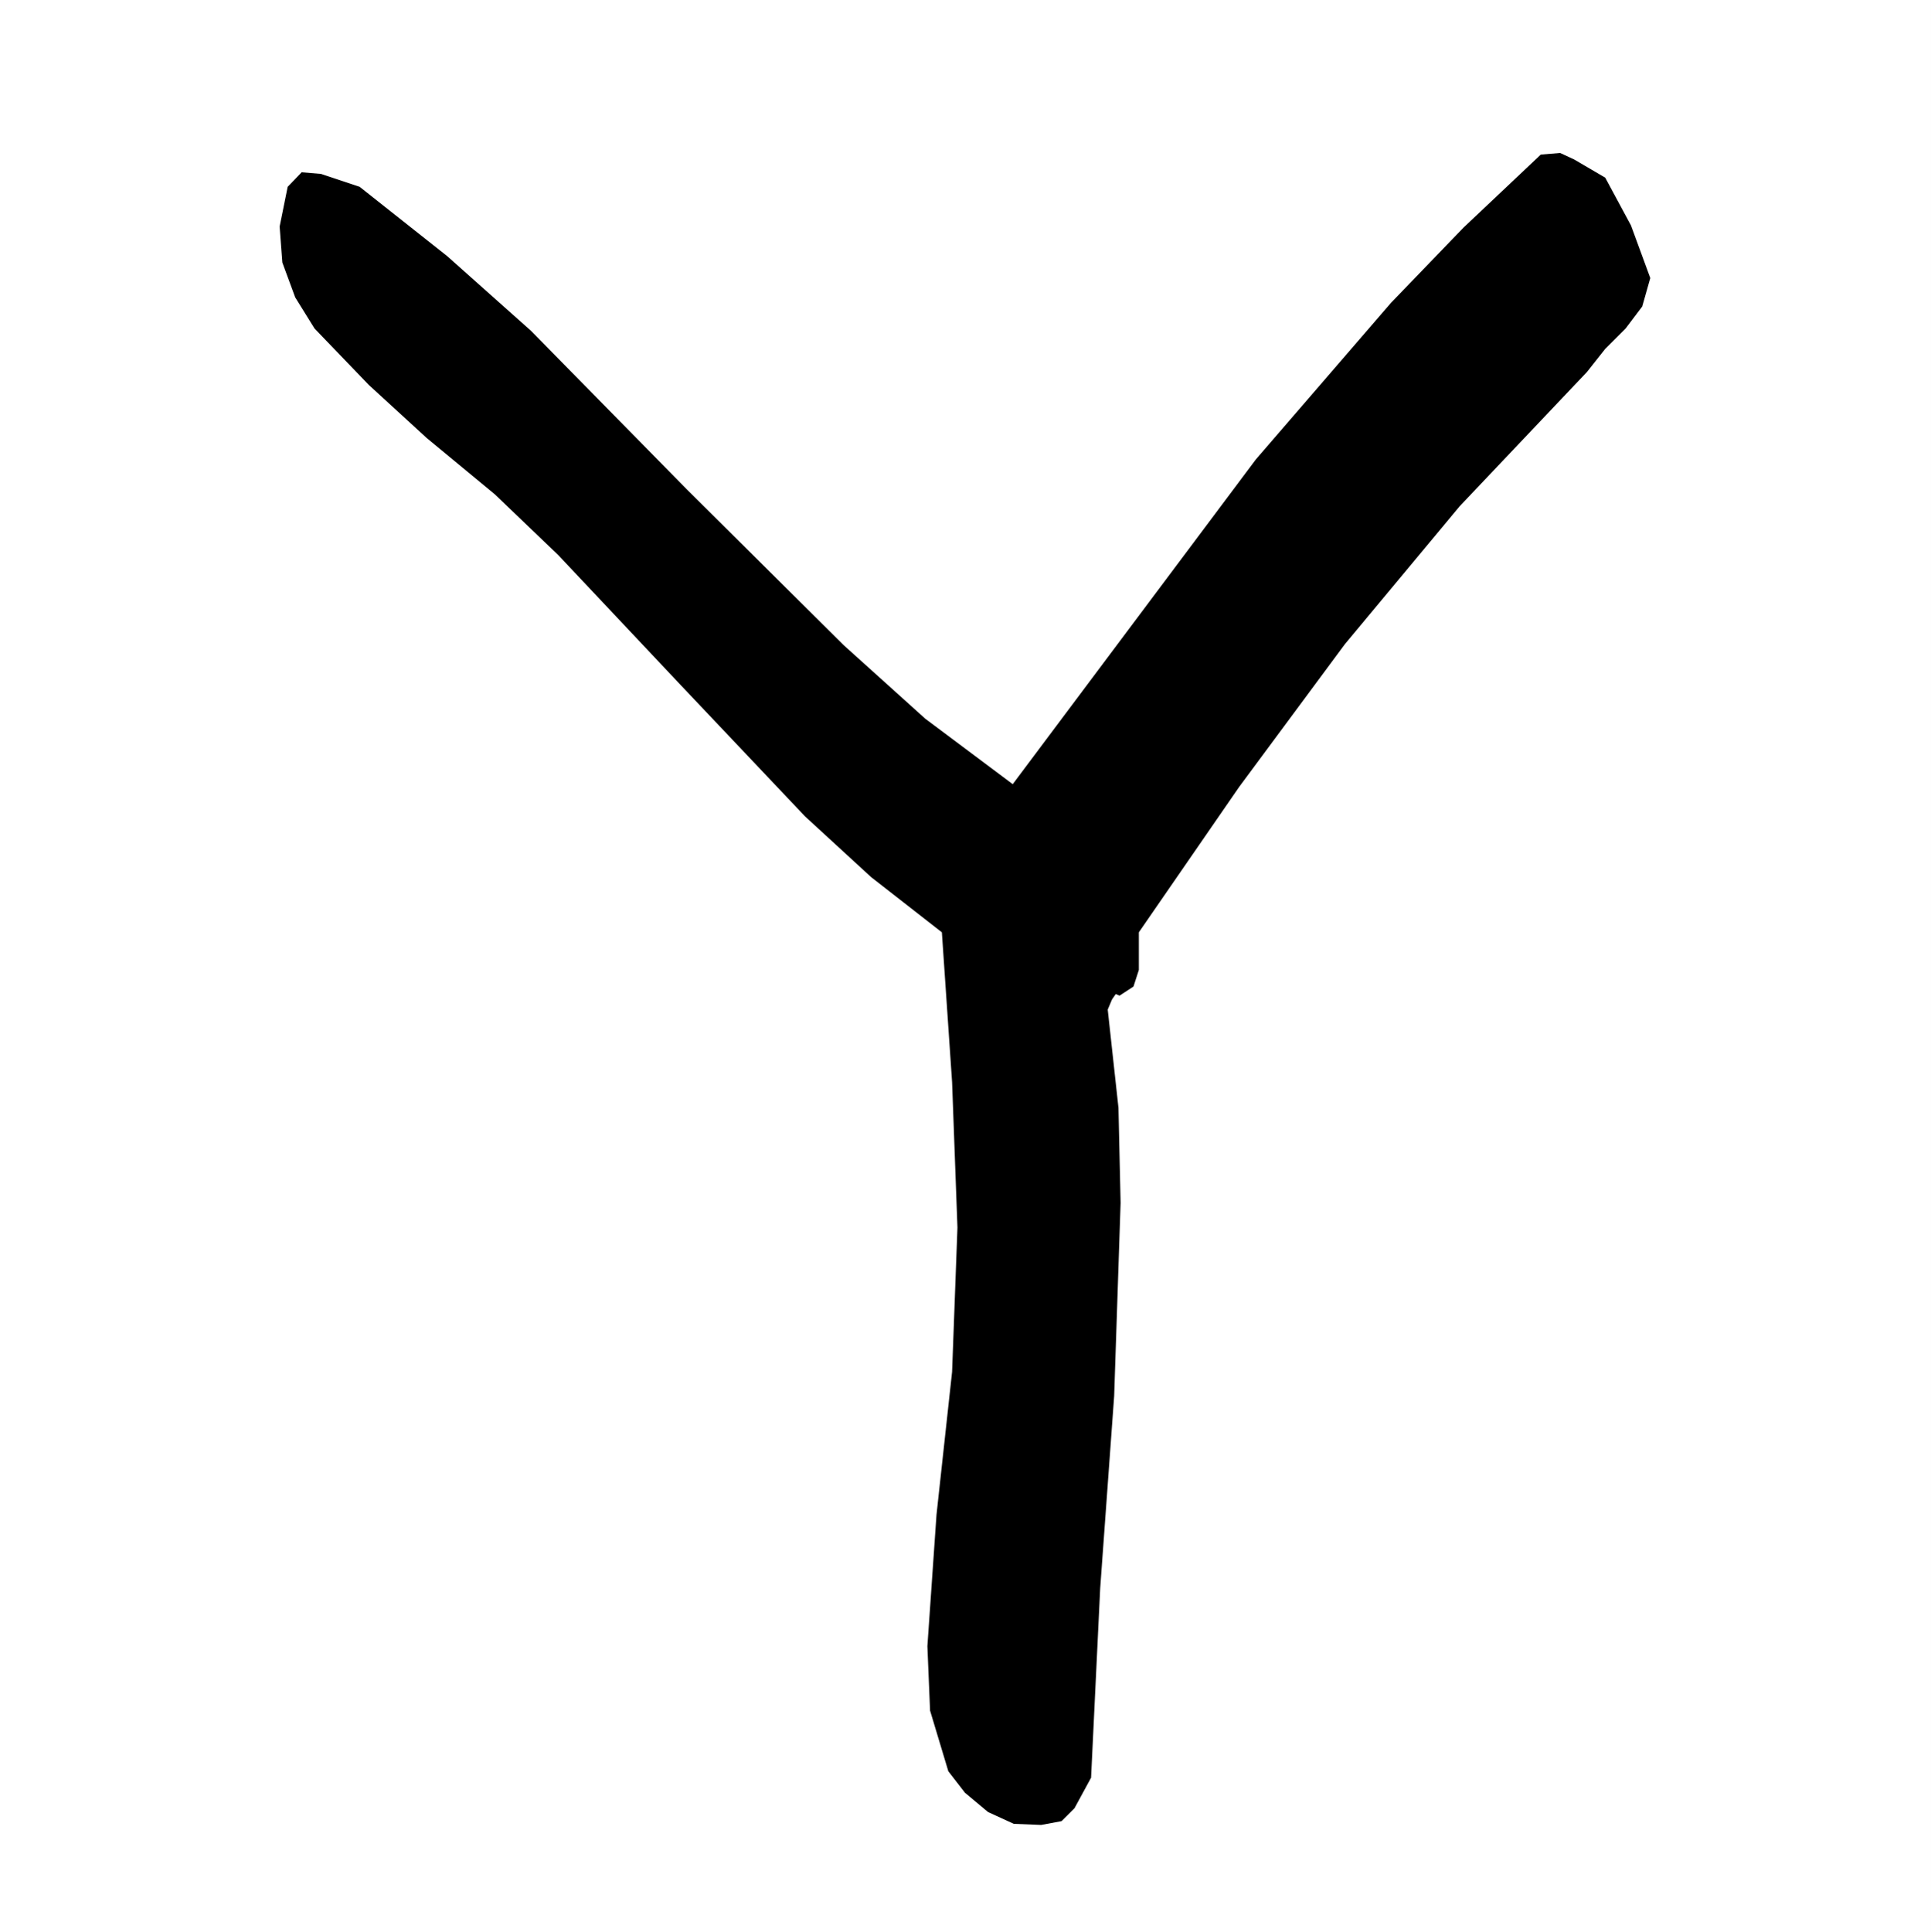 <svg xmlns="http://www.w3.org/2000/svg" width="359.801" height="360"><rect width="100%" height="100%" fill="#808080" stroke="none"/><path fill="#fff" d="M359.8 360V0H0v360h359.8"/><path d="m299.102 33.098 4.8 8.902 3.598 9.797-1.5 5.3-3.098 4.102-3.8 3.801-3.399 4.297-23.703 25L250.602 120l-19.7 26.598-18.699 27.101v7l-1 3.098-2.601 1.703-.7-.3-.699 1-.8 1.898 2 18.3.398 17.7-1.2 36-2.601 35.8-1.7 35.301-3.097 5.7-2.402 2.398L194 340l-5.098-.203-4.8-2.2L179.8 334l-3.098-4-3.402-11.3-.5-12 1.699-24.5 2.902-26.602 1-26.899-1-27.101-1.902-27.899-13.2-10.3-12.3-11.301-23.2-24.5-22.8-24.2-11.797-11.3-12.703-10.5-10.797-9.899-10.101-10.5L55 55.4l-2.398-6.5-.5-6.7 1.5-7.402 2.601-2.7 3.598.301L67 34.797l16.3 12.902 15.602 13.899L128 91.199l29.203 29 15.2 13.7 16.3 12.199L234 85.598l25.203-29.2 13.5-14 14.399-13.601 3.601-.297 2.598 1.2 5.8 3.398"/></svg>

